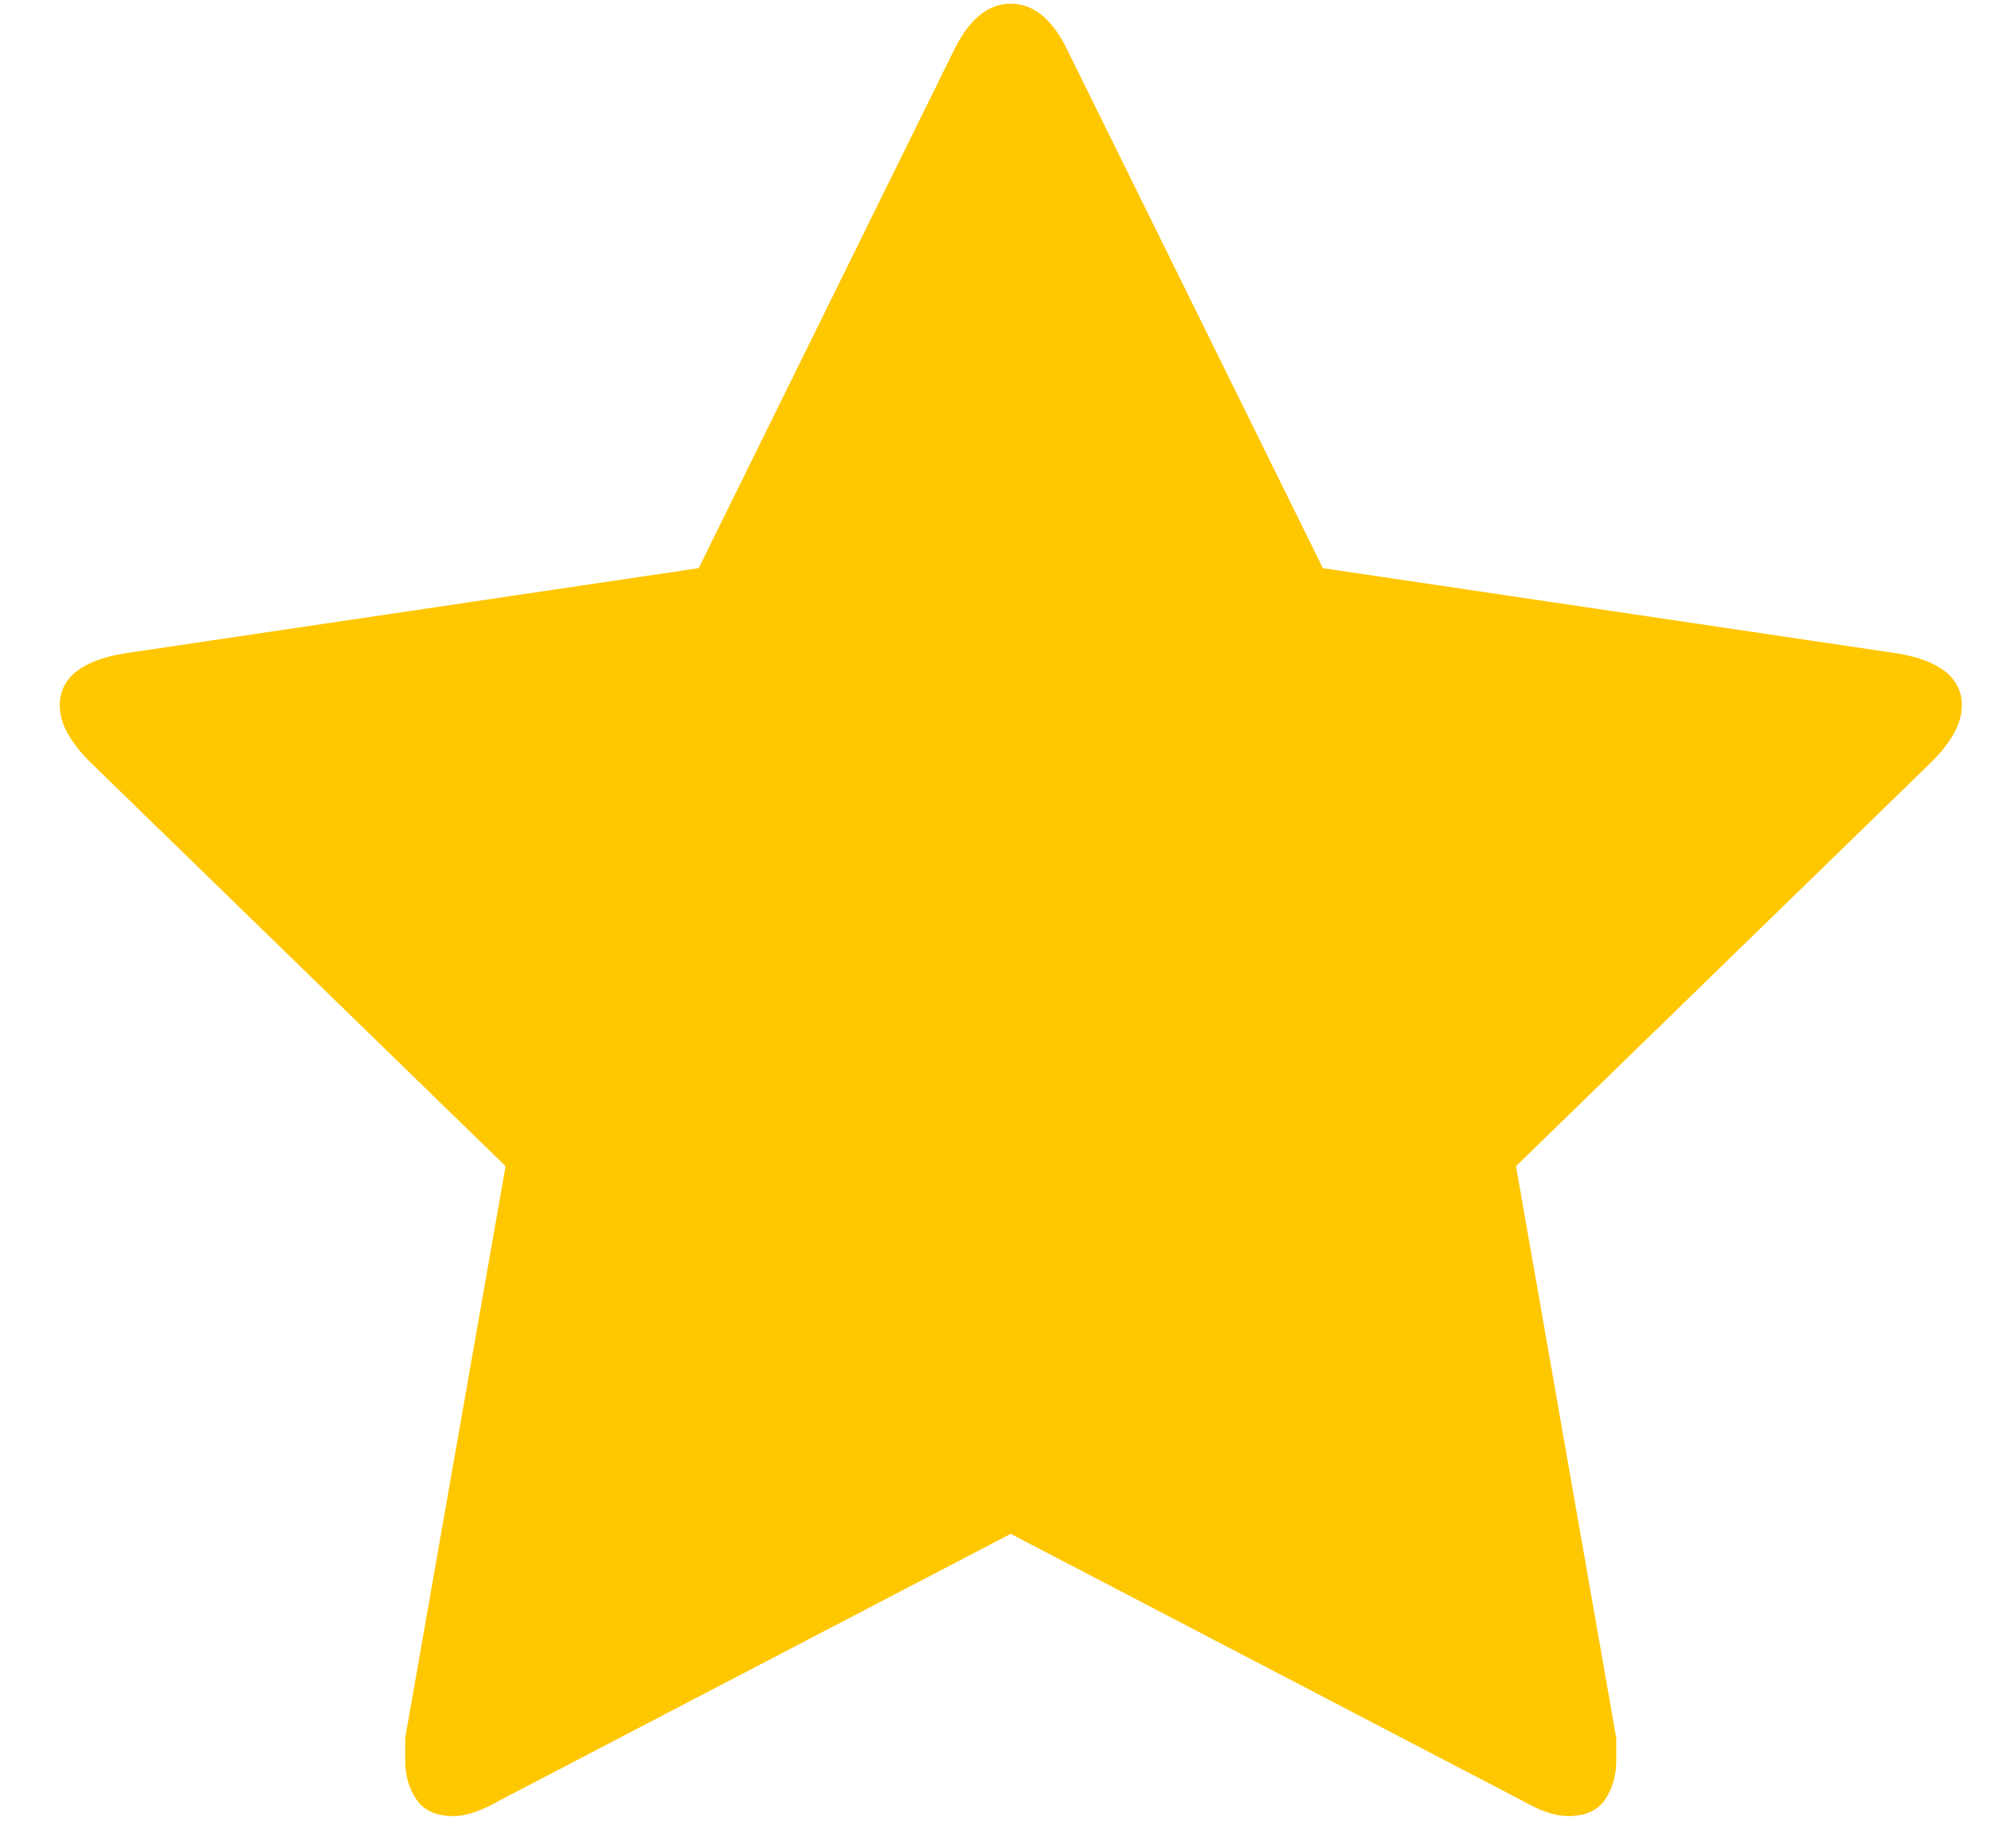 <svg width="14" height="13" viewBox="0 0 14 13" fill="none" xmlns="http://www.w3.org/2000/svg">
<g clip-path="url(#clip0_388_1533)">
<path d="M13.795 4.963C13.795 4.771 13.647 4.649 13.351 4.597L9.302 3.996L7.499 0.339C7.395 0.13 7.264 0.026 7.107 0.026C6.951 0.026 6.82 0.13 6.715 0.339L4.913 3.996L0.864 4.597C0.568 4.649 0.42 4.771 0.42 4.963C0.42 5.085 0.49 5.215 0.629 5.355L3.555 8.202L2.849 12.225C2.849 12.294 2.849 12.347 2.849 12.382C2.849 12.486 2.875 12.578 2.928 12.656C2.98 12.734 3.067 12.773 3.189 12.773C3.276 12.773 3.38 12.739 3.502 12.669L7.107 10.788L10.712 12.669C10.834 12.739 10.939 12.773 11.026 12.773C11.148 12.773 11.235 12.734 11.287 12.656C11.339 12.578 11.365 12.486 11.365 12.382C11.365 12.312 11.365 12.26 11.365 12.225L10.66 8.202L13.586 5.355C13.725 5.215 13.795 5.085 13.795 4.963Z" fill="#FFC700"/>
</g>
<defs>
<clipPath id="clip0_388_1533">
<rect width="13.576" height="12.8" fill="white" transform="matrix(1 0 0 -1 0.32 12.8)"/>
</clipPath>
</defs>
</svg>
